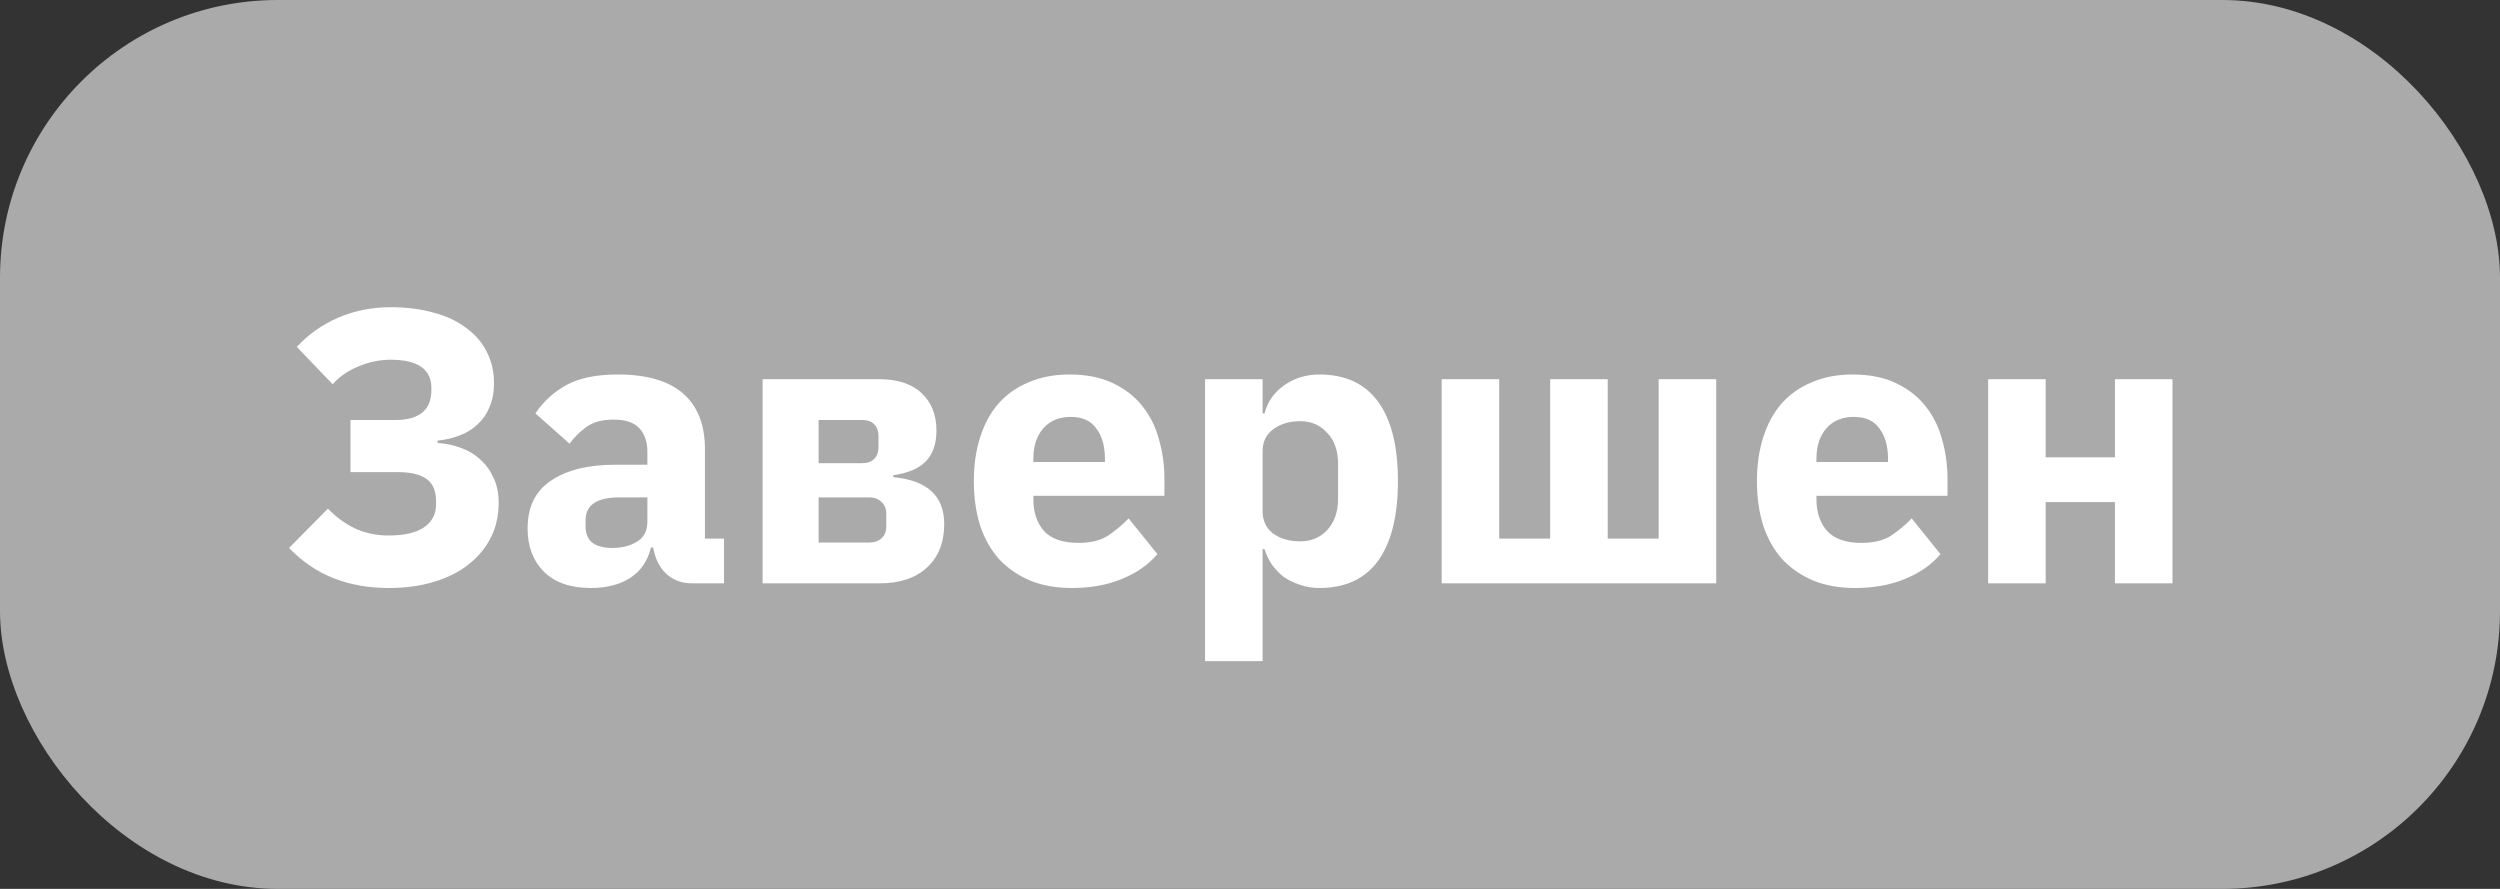 <?xml version="1.0" encoding="UTF-8"?> <svg xmlns="http://www.w3.org/2000/svg" width="90" height="32" viewBox="0 0 90 32" fill="none"><rect x="0" y="0" width="90" height="32" fill="#333333" stroke="none"/><rect width="90" height="32" rx="10" fill="#AAAAAA"></rect><path d="M13.99 21.168C13.271 21.168 12.613 21.051 12.016 20.818C11.419 20.585 10.882 20.221 10.406 19.726L11.806 18.312C12.105 18.62 12.431 18.858 12.786 19.026C13.15 19.194 13.551 19.278 13.99 19.278C14.55 19.278 14.975 19.18 15.264 18.984C15.553 18.788 15.698 18.513 15.698 18.158V18.046C15.698 17.673 15.586 17.407 15.362 17.248C15.138 17.08 14.788 16.996 14.312 16.996H12.618V15.12H14.228C15.096 15.12 15.53 14.761 15.53 14.042V13.972C15.53 13.291 15.04 12.95 14.06 12.95C13.668 12.95 13.285 13.029 12.912 13.188C12.539 13.337 12.226 13.552 11.974 13.832L10.686 12.488C11.097 12.04 11.591 11.69 12.17 11.438C12.758 11.186 13.388 11.06 14.06 11.06C14.639 11.06 15.157 11.125 15.614 11.256C16.071 11.377 16.459 11.559 16.776 11.802C17.103 12.035 17.35 12.32 17.518 12.656C17.695 12.992 17.784 13.37 17.784 13.79C17.784 14.126 17.728 14.42 17.616 14.672C17.513 14.915 17.369 15.12 17.182 15.288C17.005 15.456 16.79 15.587 16.538 15.68C16.295 15.773 16.034 15.834 15.754 15.862V15.946C16.034 15.965 16.305 16.021 16.566 16.114C16.837 16.207 17.07 16.343 17.266 16.52C17.471 16.697 17.635 16.917 17.756 17.178C17.887 17.439 17.952 17.747 17.952 18.102C17.952 18.559 17.859 18.975 17.672 19.348C17.485 19.721 17.219 20.043 16.874 20.314C16.538 20.585 16.123 20.795 15.628 20.944C15.143 21.093 14.597 21.168 13.99 21.168ZM24.916 21C24.542 21 24.23 20.883 23.978 20.65C23.735 20.417 23.581 20.104 23.516 19.712H23.432C23.32 20.188 23.072 20.552 22.69 20.804C22.307 21.047 21.836 21.168 21.276 21.168C20.538 21.168 19.974 20.972 19.582 20.58C19.19 20.188 18.994 19.67 18.994 19.026C18.994 18.251 19.274 17.677 19.834 17.304C20.403 16.921 21.173 16.73 22.144 16.73H23.306V16.268C23.306 15.913 23.212 15.633 23.026 15.428C22.839 15.213 22.526 15.106 22.088 15.106C21.677 15.106 21.35 15.195 21.108 15.372C20.865 15.549 20.664 15.75 20.506 15.974L19.274 14.882C19.572 14.443 19.946 14.103 20.394 13.86C20.851 13.608 21.467 13.482 22.242 13.482C23.287 13.482 24.071 13.711 24.594 14.168C25.116 14.625 25.378 15.293 25.378 16.17V19.39H26.064V21H24.916ZM22.046 19.726C22.391 19.726 22.685 19.651 22.928 19.502C23.18 19.353 23.306 19.11 23.306 18.774V17.906H22.298C21.486 17.906 21.08 18.181 21.08 18.732V18.942C21.08 19.213 21.164 19.413 21.332 19.544C21.5 19.665 21.738 19.726 22.046 19.726ZM27.454 13.65H31.64C32.312 13.65 32.826 13.818 33.18 14.154C33.535 14.49 33.712 14.938 33.712 15.498C33.712 15.974 33.586 16.343 33.334 16.604C33.082 16.865 32.69 17.033 32.158 17.108V17.178C33.381 17.29 33.992 17.855 33.992 18.872C33.992 19.525 33.787 20.043 33.376 20.426C32.966 20.809 32.396 21 31.668 21H27.454V13.65ZM31.29 19.53C31.477 19.53 31.626 19.479 31.738 19.376C31.85 19.273 31.906 19.129 31.906 18.942V18.508C31.906 18.321 31.85 18.177 31.738 18.074C31.626 17.962 31.477 17.906 31.29 17.906H29.47V19.53H31.29ZM31.038 16.674C31.225 16.674 31.37 16.623 31.472 16.52C31.575 16.417 31.626 16.273 31.626 16.086V15.708C31.626 15.521 31.575 15.377 31.472 15.274C31.37 15.171 31.225 15.12 31.038 15.12H29.47V16.674H31.038ZM38.587 21.168C38.027 21.168 37.527 21.079 37.089 20.902C36.65 20.715 36.277 20.459 35.969 20.132C35.67 19.796 35.441 19.39 35.283 18.914C35.133 18.438 35.059 17.906 35.059 17.318C35.059 16.739 35.133 16.217 35.283 15.75C35.432 15.274 35.651 14.868 35.941 14.532C36.239 14.196 36.603 13.939 37.033 13.762C37.462 13.575 37.952 13.482 38.503 13.482C39.109 13.482 39.627 13.585 40.057 13.79C40.495 13.995 40.85 14.271 41.121 14.616C41.401 14.961 41.601 15.363 41.723 15.82C41.853 16.268 41.919 16.739 41.919 17.234V17.85H37.201V17.962C37.201 18.447 37.331 18.835 37.593 19.124C37.854 19.404 38.265 19.544 38.825 19.544C39.254 19.544 39.604 19.46 39.875 19.292C40.145 19.115 40.397 18.905 40.631 18.662L41.667 19.95C41.34 20.333 40.911 20.631 40.379 20.846C39.856 21.061 39.259 21.168 38.587 21.168ZM38.545 15.008C38.125 15.008 37.793 15.148 37.551 15.428C37.317 15.699 37.201 16.063 37.201 16.52V16.632H39.777V16.506C39.777 16.058 39.674 15.699 39.469 15.428C39.273 15.148 38.965 15.008 38.545 15.008ZM43.382 13.65H45.454V14.882H45.524C45.627 14.471 45.86 14.135 46.224 13.874C46.597 13.613 47.022 13.482 47.498 13.482C48.431 13.482 49.136 13.809 49.612 14.462C50.088 15.115 50.326 16.067 50.326 17.318C50.326 18.569 50.088 19.525 49.612 20.188C49.136 20.841 48.431 21.168 47.498 21.168C47.255 21.168 47.027 21.131 46.812 21.056C46.597 20.991 46.401 20.897 46.224 20.776C46.056 20.645 45.911 20.496 45.79 20.328C45.669 20.151 45.58 19.964 45.524 19.768H45.454V23.8H43.382V13.65ZM46.812 19.488C47.204 19.488 47.526 19.353 47.778 19.082C48.039 18.802 48.17 18.429 48.17 17.962V16.688C48.17 16.221 48.039 15.853 47.778 15.582C47.526 15.302 47.204 15.162 46.812 15.162C46.42 15.162 46.093 15.26 45.832 15.456C45.58 15.643 45.454 15.904 45.454 16.24V18.41C45.454 18.746 45.58 19.012 45.832 19.208C46.093 19.395 46.42 19.488 46.812 19.488ZM51.9 13.65H53.972V19.39H55.806V13.65H57.878V19.39H59.712V13.65H61.784V21H51.9V13.65ZM66.778 21.168C66.218 21.168 65.719 21.079 65.28 20.902C64.841 20.715 64.468 20.459 64.16 20.132C63.861 19.796 63.633 19.39 63.474 18.914C63.325 18.438 63.25 17.906 63.25 17.318C63.25 16.739 63.325 16.217 63.474 15.75C63.623 15.274 63.843 14.868 64.132 14.532C64.431 14.196 64.795 13.939 65.224 13.762C65.653 13.575 66.143 13.482 66.694 13.482C67.301 13.482 67.819 13.585 68.248 13.79C68.687 13.995 69.041 14.271 69.312 14.616C69.592 14.961 69.793 15.363 69.914 15.82C70.045 16.268 70.11 16.739 70.11 17.234V17.85H65.392V17.962C65.392 18.447 65.523 18.835 65.784 19.124C66.045 19.404 66.456 19.544 67.016 19.544C67.445 19.544 67.795 19.46 68.066 19.292C68.337 19.115 68.589 18.905 68.822 18.662L69.858 19.95C69.531 20.333 69.102 20.631 68.57 20.846C68.047 21.061 67.45 21.168 66.778 21.168ZM66.736 15.008C66.316 15.008 65.985 15.148 65.742 15.428C65.509 15.699 65.392 16.063 65.392 16.52V16.632H67.968V16.506C67.968 16.058 67.865 15.699 67.66 15.428C67.464 15.148 67.156 15.008 66.736 15.008ZM71.573 13.65H73.645V16.464H76.137V13.65H78.209V21H76.137V18.074H73.645V21H71.573V13.65Z" fill="white"></path></svg> 